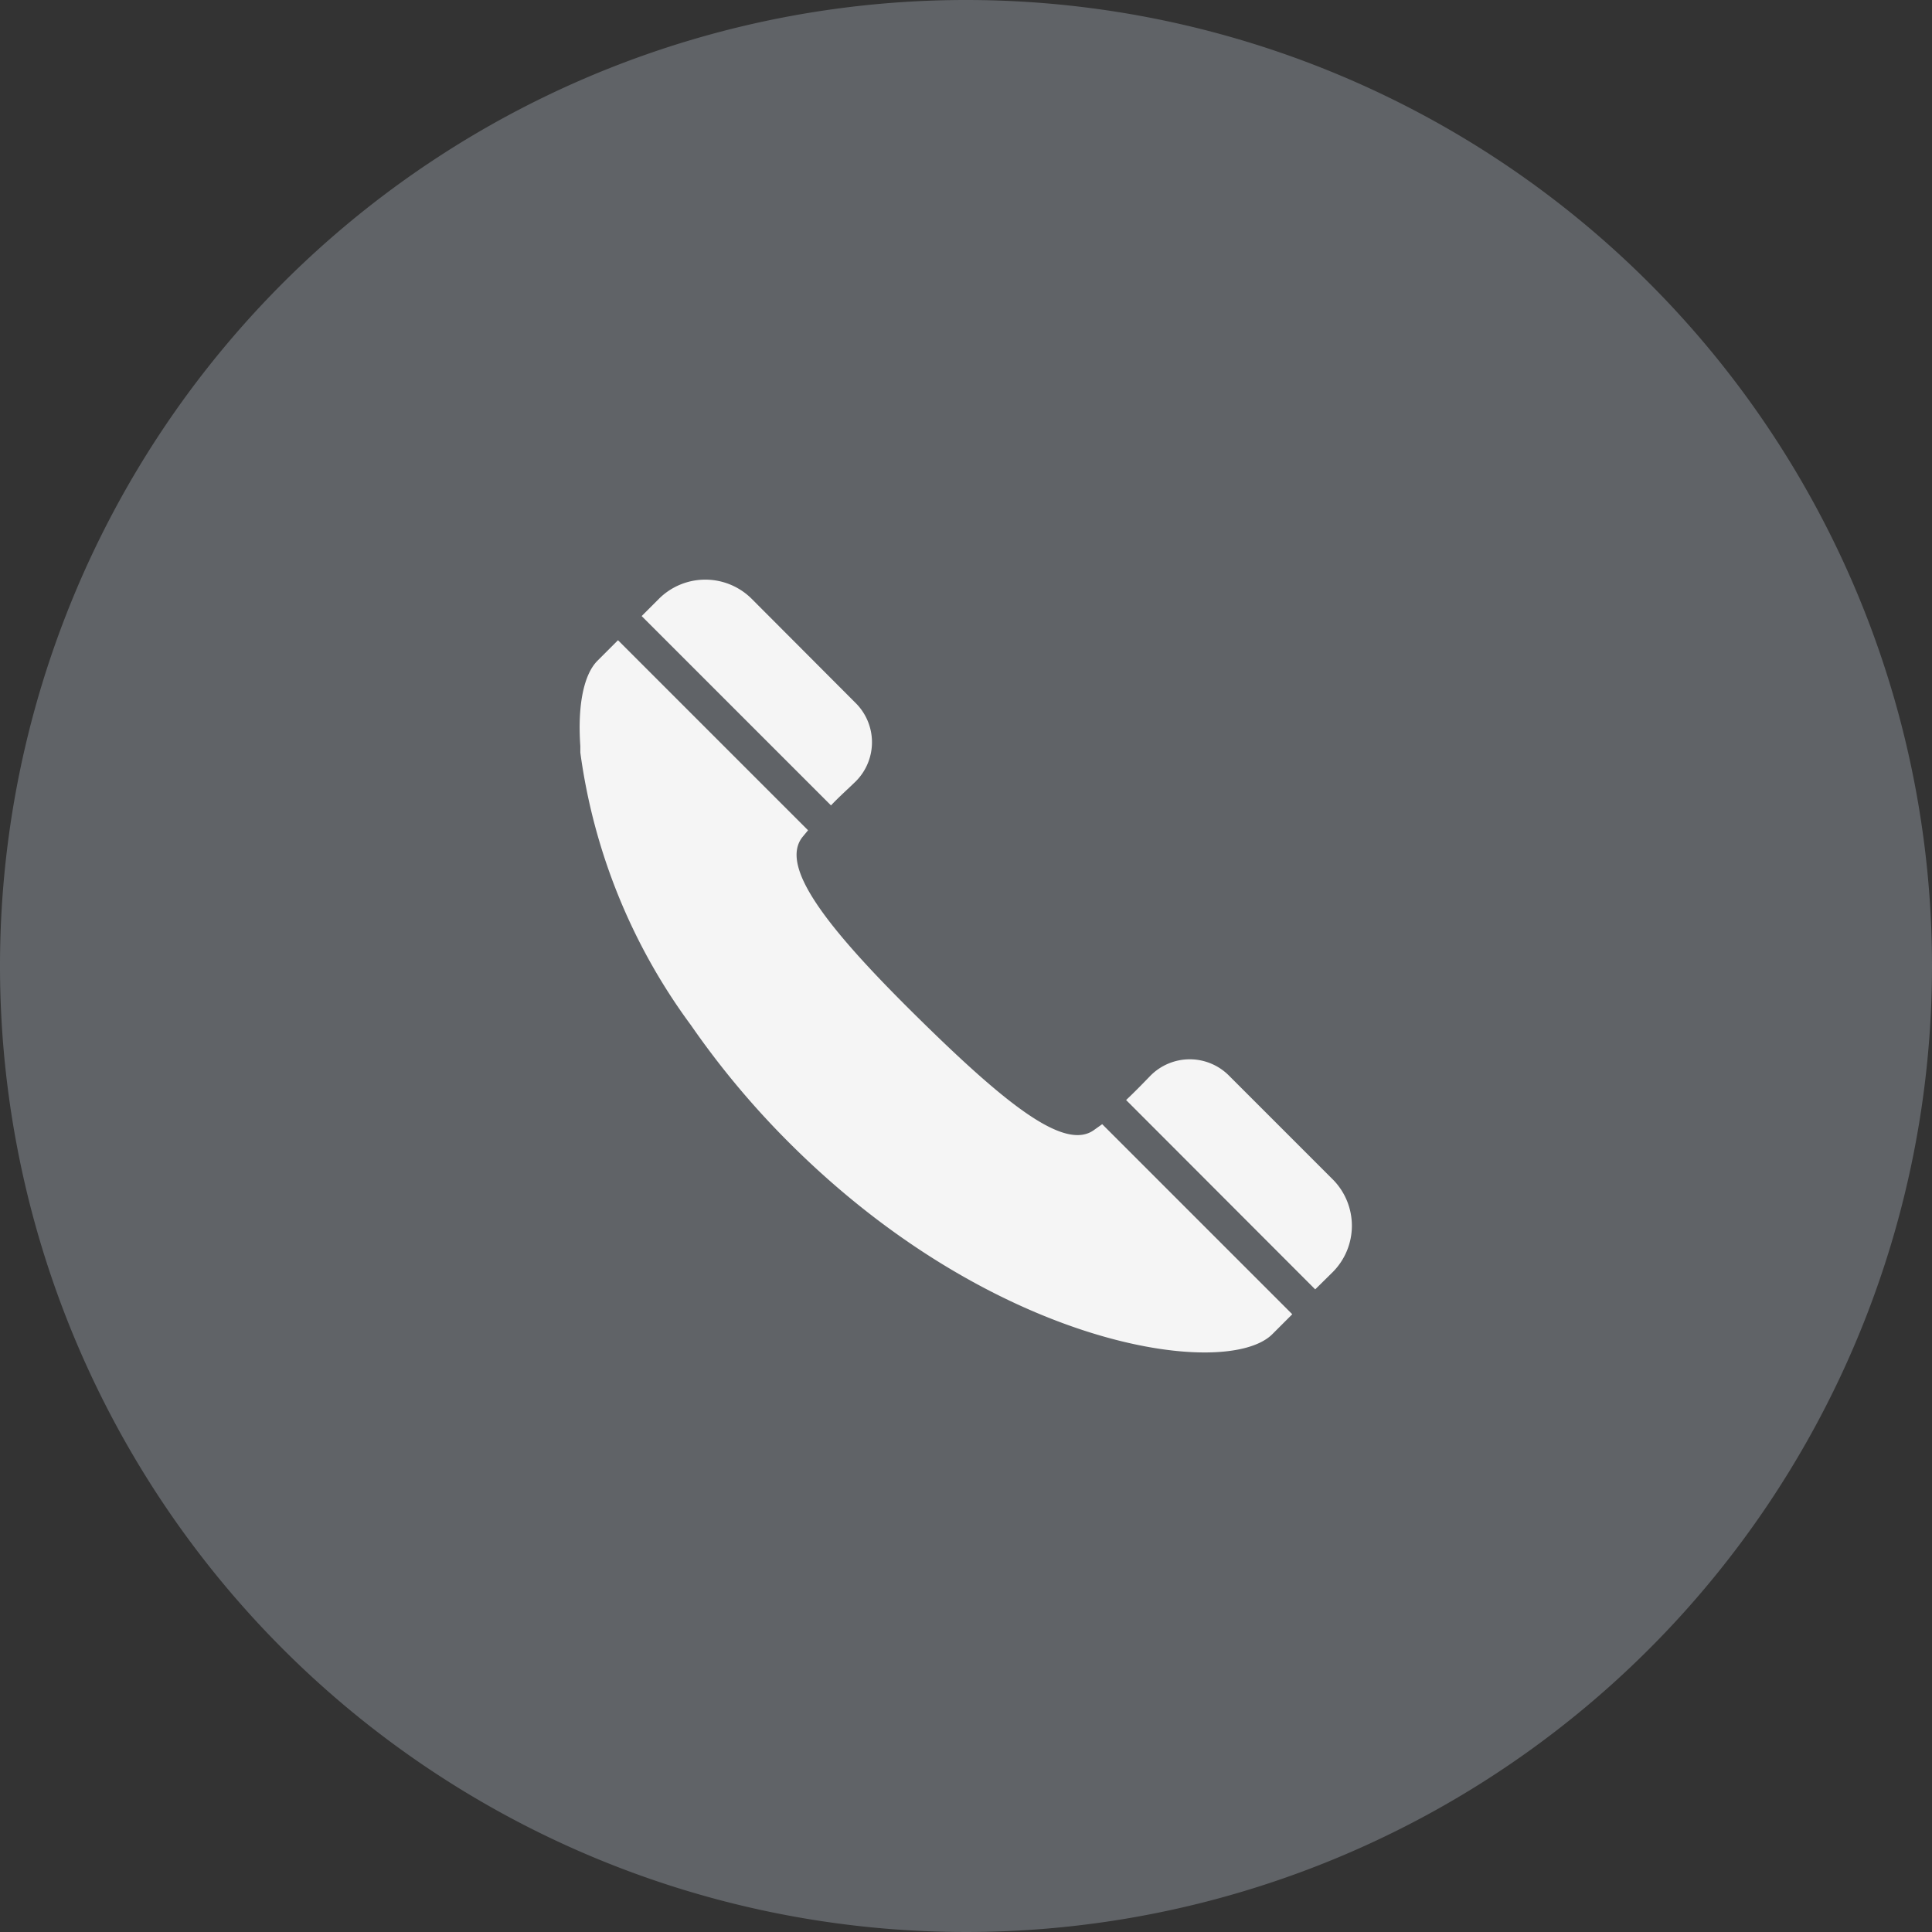 <svg xmlns="http://www.w3.org/2000/svg" viewBox="0 0 80 80" width="80" height="80"><rect x="0" y="0" width="80" height="80" fill="#333333" stroke="none"/><path d="M80 40A40 40 0 1 1 40 0a40 40 0 0 1 40 40z" fill="#606367"/><path d="M35.42 32.37a2.29 2.29 0 0 0 0-3.27l-4.3-4.31a2.72 2.72 0 0 0-3.83 0l-.72.72 7.84 7.84c.33-.35.68-.66 1.01-.98zm9.91 14.4c-1.21.93-3.64-1-7.4-4.71s-5.64-6.18-4.71-7.39l.24-.29-7.87-7.87-.85.85c-.56.56-.83 1.82-.71 3.53v.27a24.51 24.51 0 0 0 4.58 11.29 35.1 35.1 0 0 0 4.06 4.86c8.5 8.5 18.07 9.82 20 7.95l.84-.84-7.87-7.87zm9.88 2.09l-4.31-4.31a2.29 2.29 0 0 0-3.27 0c-.32.33-.65.67-1 1l7.83 7.84.73-.72a2.72 2.72 0 0 0 .02-3.81z" fill="#f5f5f5"/></svg>
